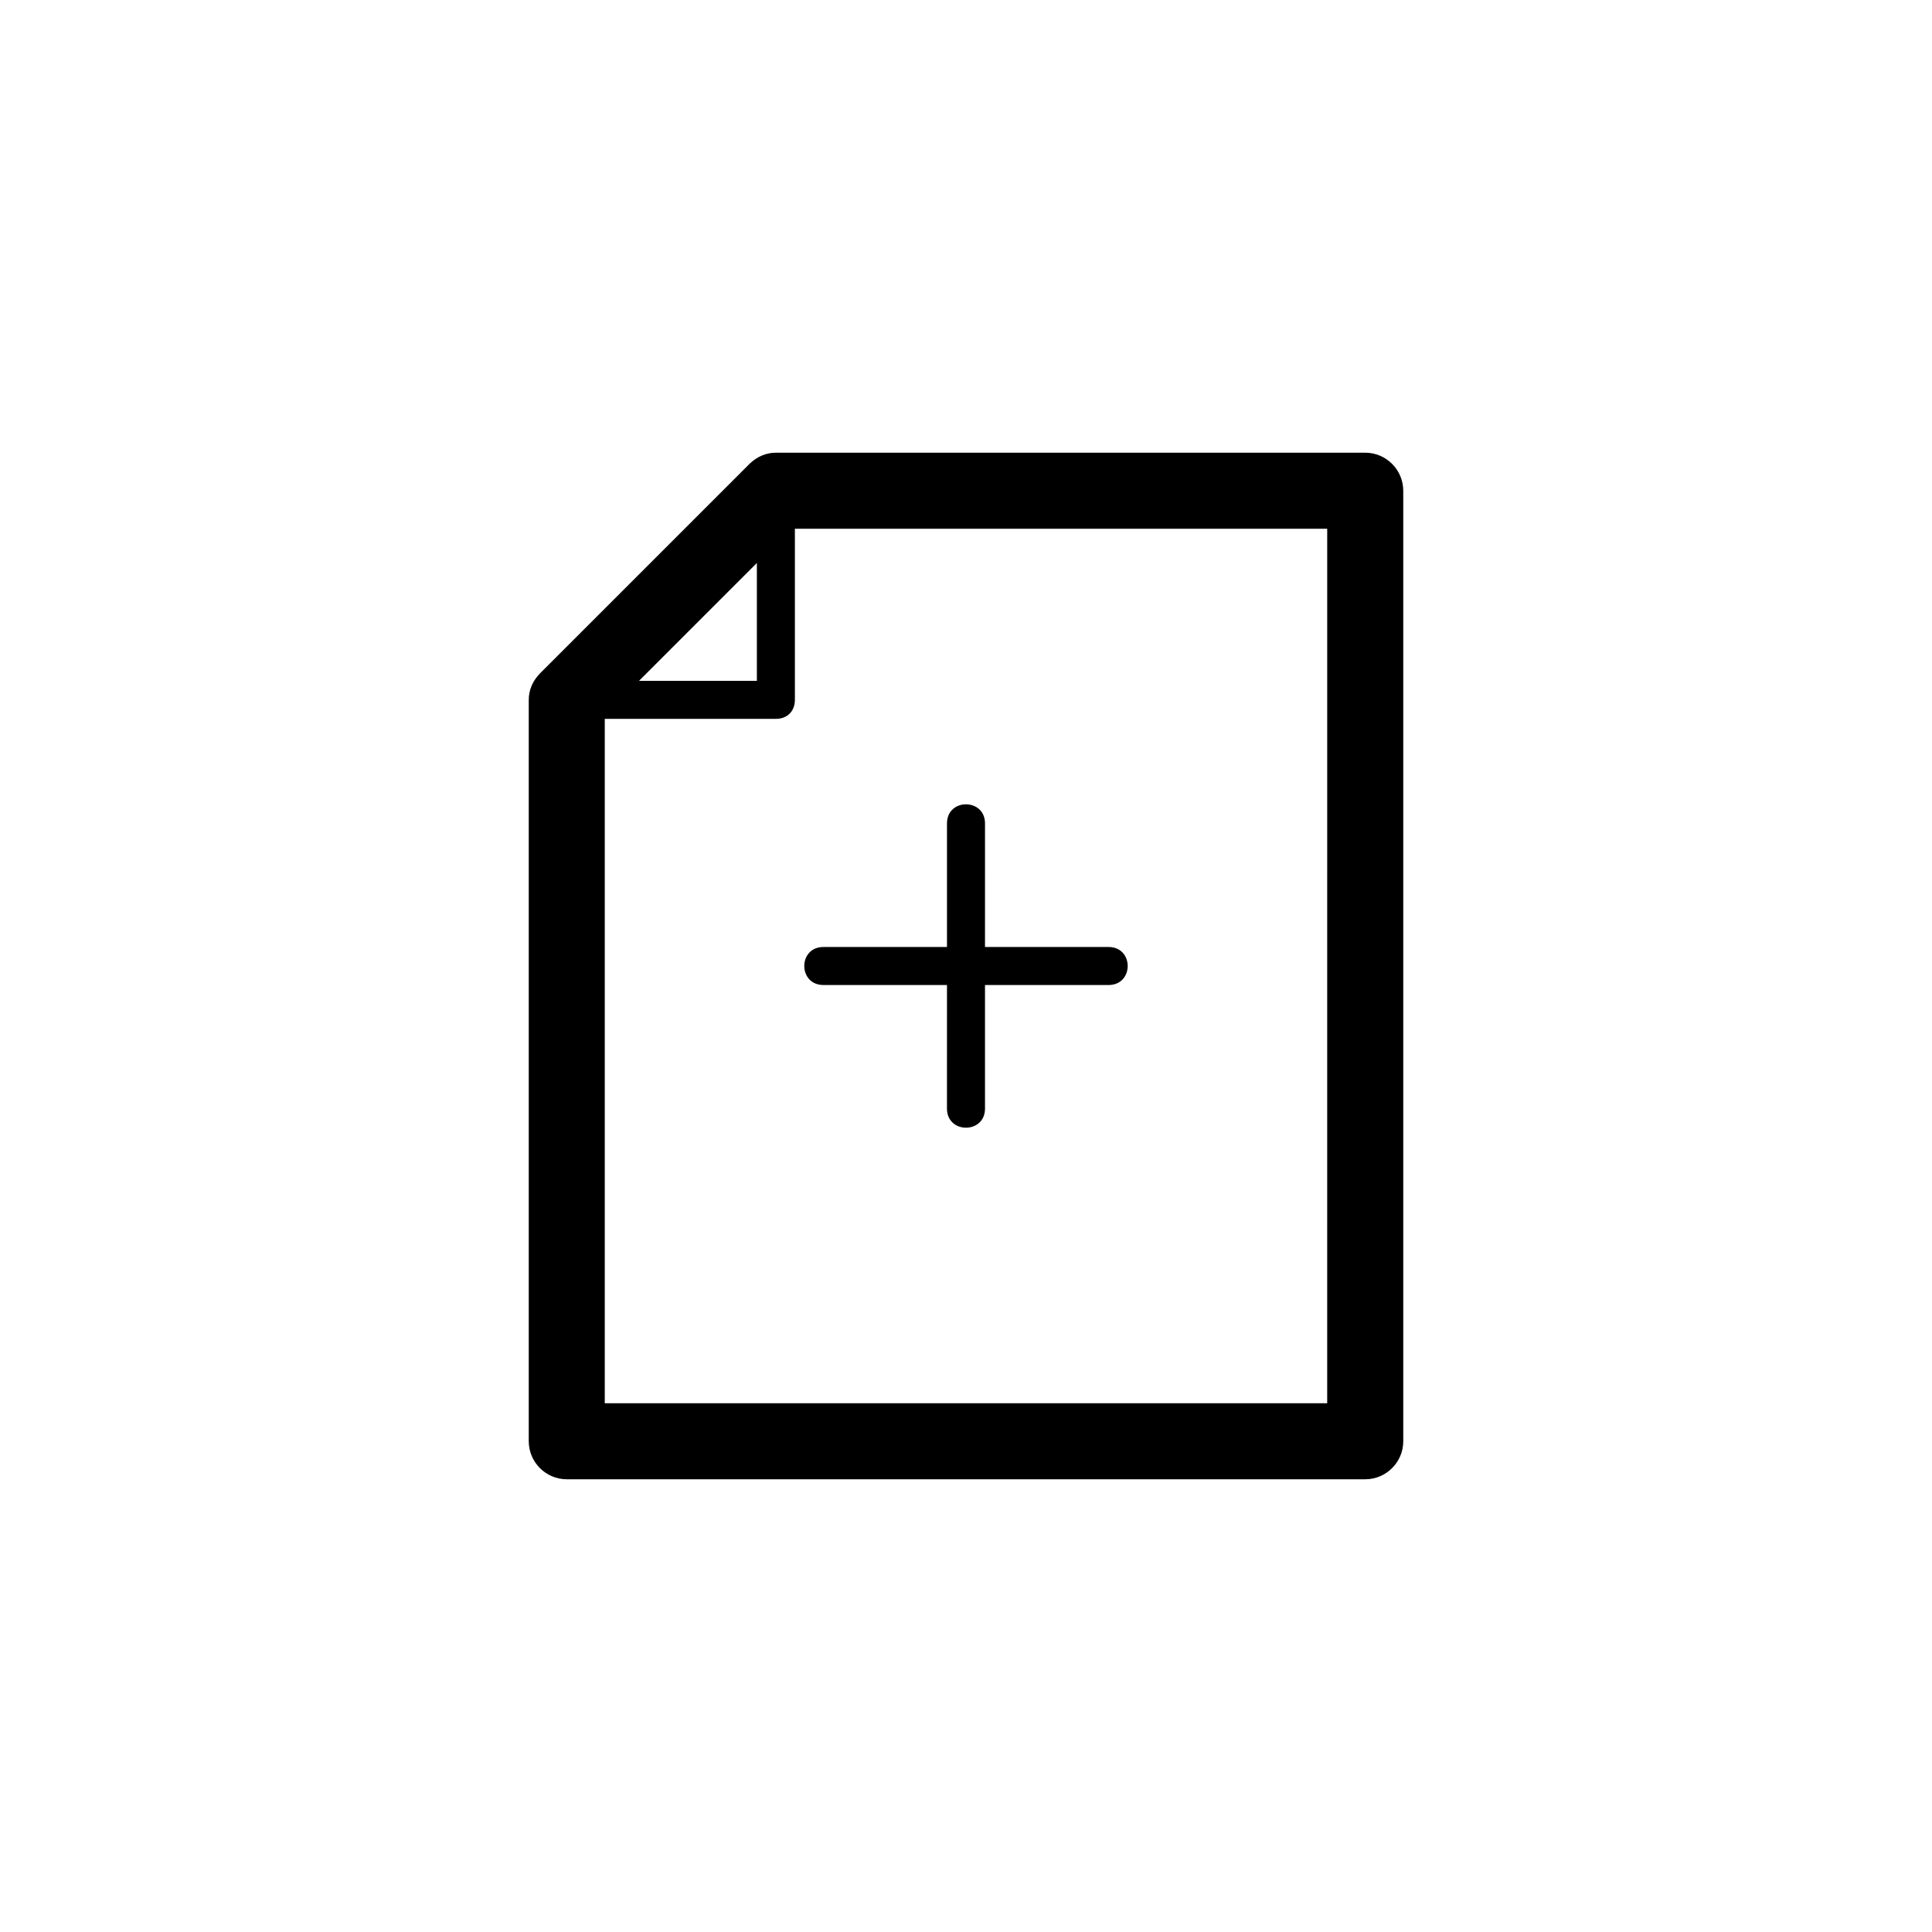 <?xml version="1.0" encoding="UTF-8"?>
<!-- Uploaded to: SVG Repo, www.svgrepo.com, Generator: SVG Repo Mixer Tools -->
<svg fill="#000000" width="800px" height="800px" version="1.1" viewBox="144 144 512 512" xmlns="http://www.w3.org/2000/svg">
 <path d="m505.8 263.97h-156.18c-2.519 0-5.039 1.008-7.055 3.023l-55.418 55.418c-2.016 2.016-3.023 4.535-3.023 7.055v196.48c0 5.543 4.535 10.078 10.078 10.078h211.6c5.543 0 10.078-4.535 10.078-10.078l-0.004-251.9c0-5.543-4.535-10.078-10.078-10.078zm-161.22 29.223v31.234h-31.234zm151.14 222.68h-191.45v-181.37h45.344c3.023 0 5.039-2.016 5.039-5.039v-45.344h141.07zm-133.51-120.91h32.75v-32.746c0-6.762 10.078-6.75 10.078 0l-0.004 32.746h32.746c6.758 0 6.762 10.078 0 10.078l-32.746-0.004v32.746c0 6.758-10.078 6.762-10.078 0l0.004-32.746h-32.746c-6.754 0-6.769-10.074-0.004-10.074z"/>
</svg>